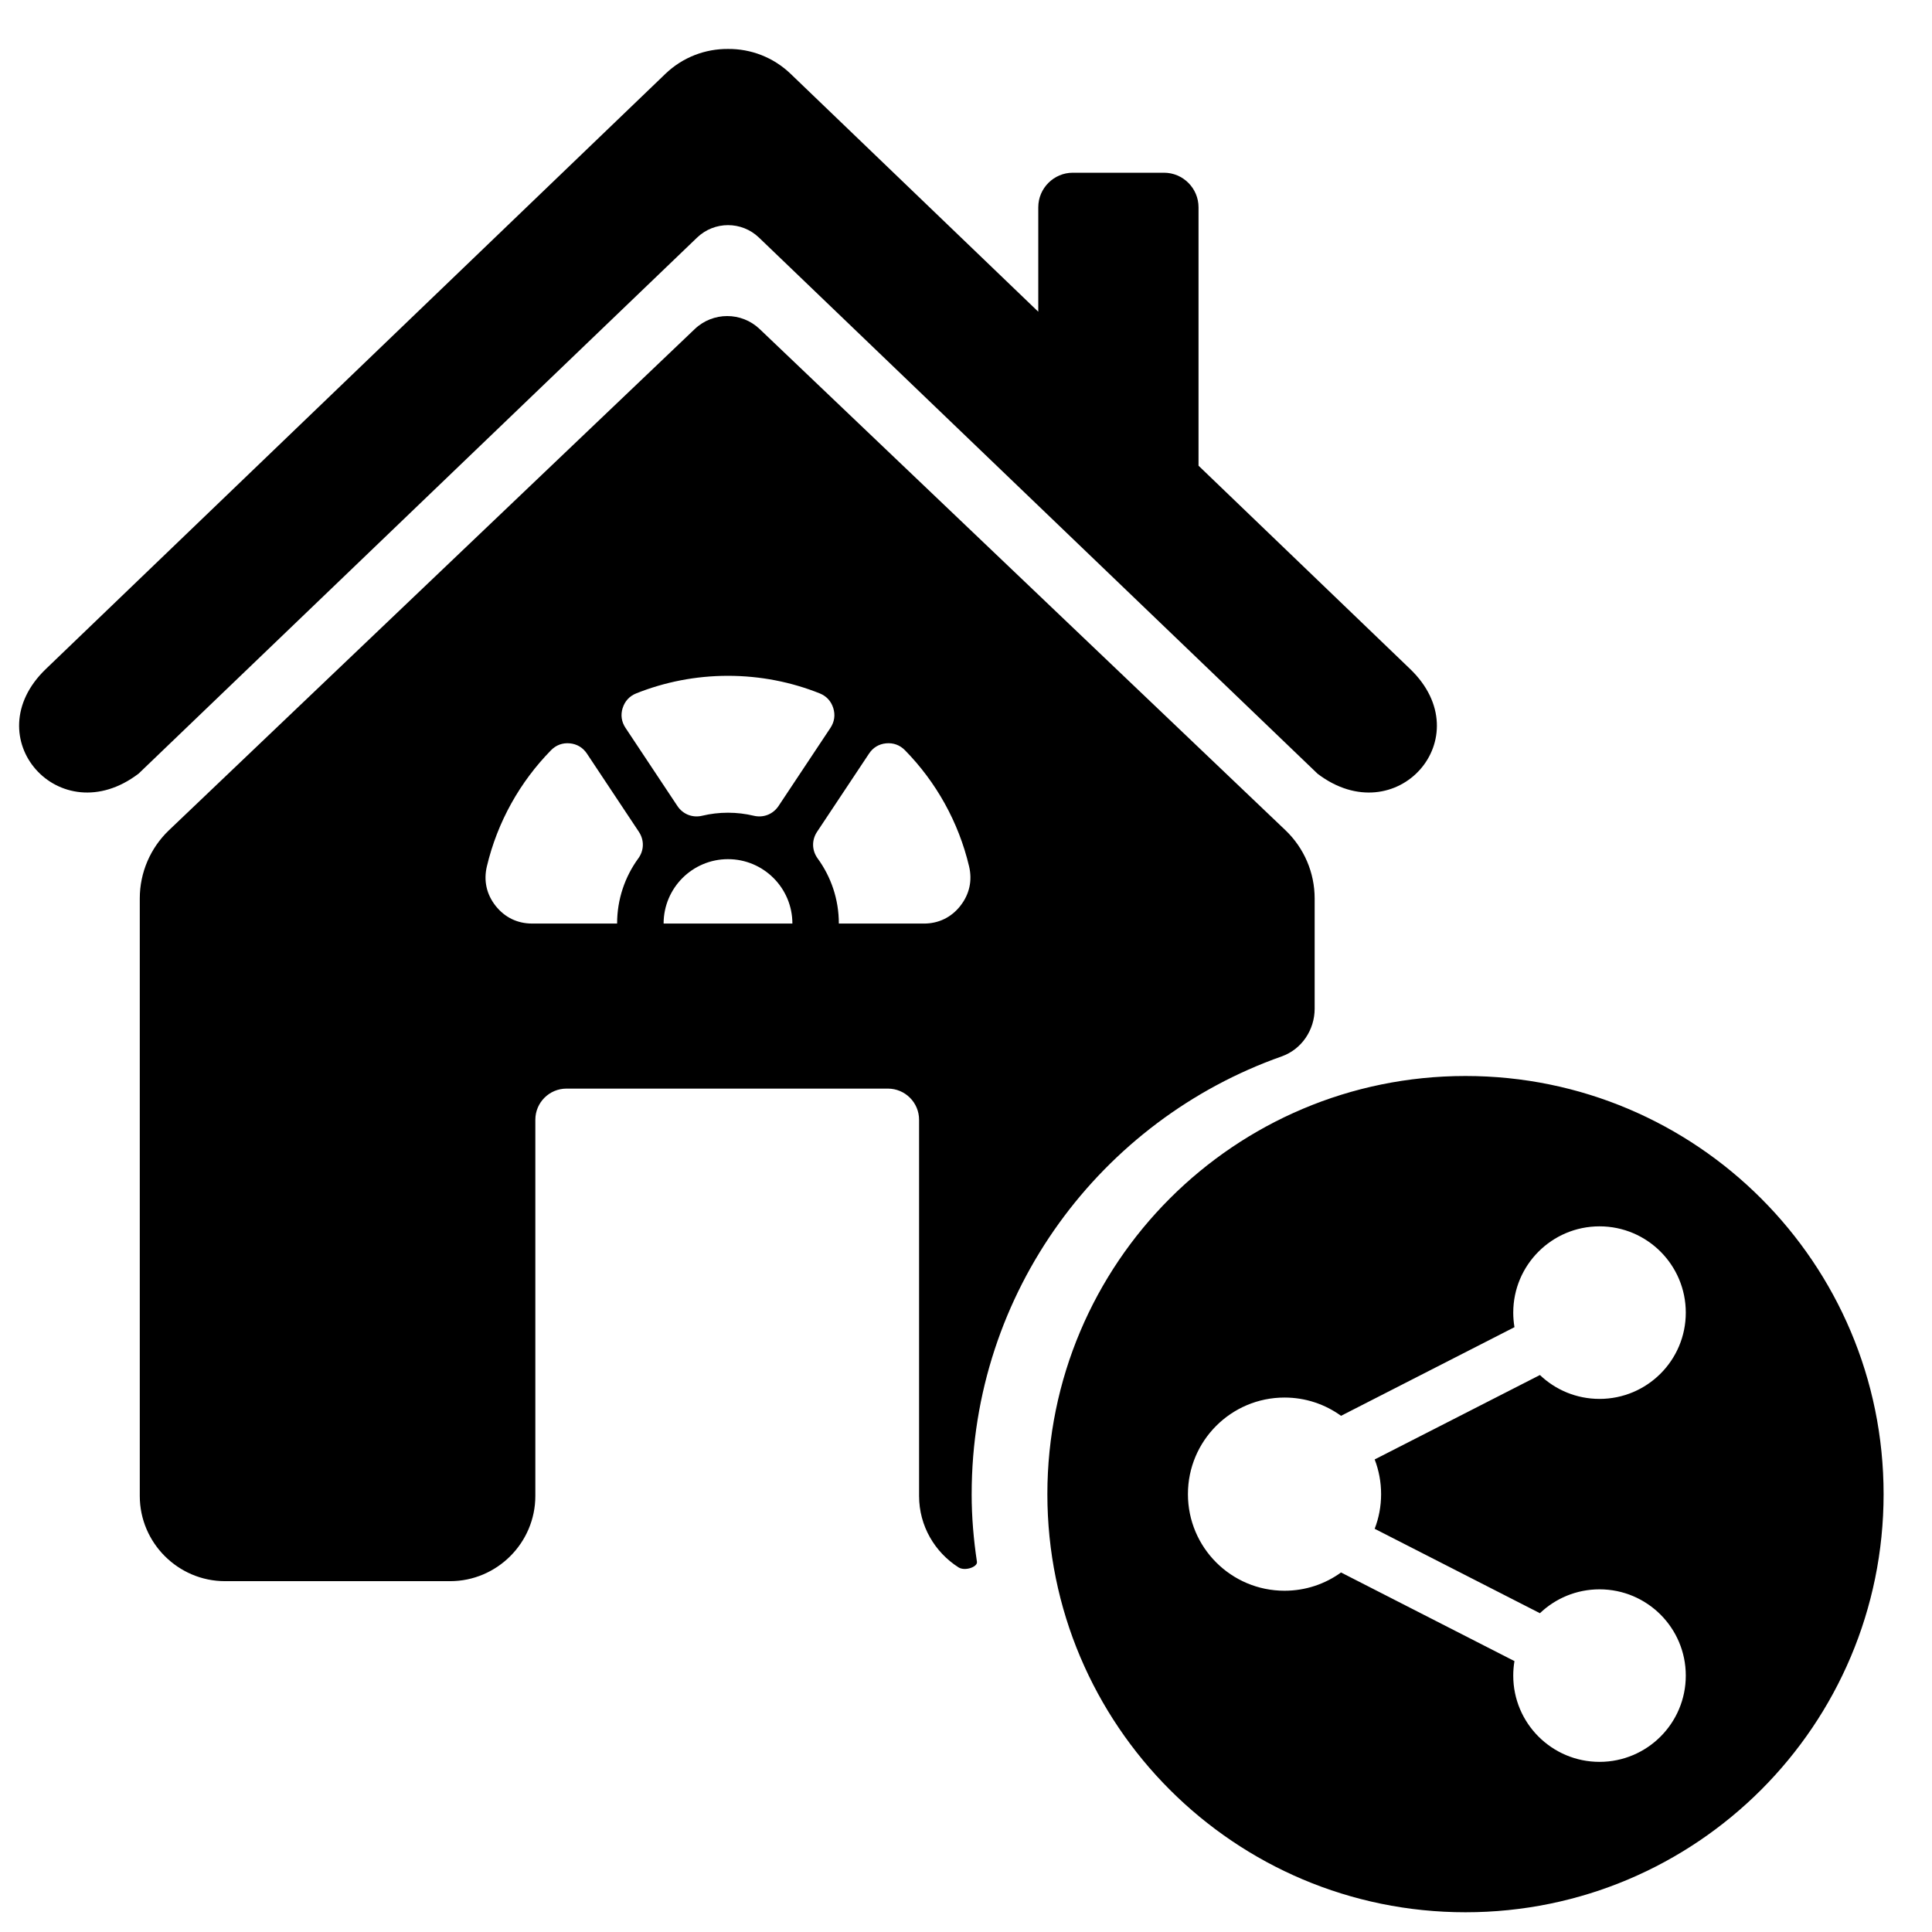 <?xml version="1.0" encoding="UTF-8"?>
<!-- Uploaded to: SVG Repo, www.svgrepo.com, Generator: SVG Repo Mixer Tools -->
<svg fill="#000000" width="800px" height="800px" version="1.1" viewBox="144 144 512 512" xmlns="http://www.w3.org/2000/svg">
 <path d="m398.49 384.08c-2.41 3.051-5.766 4.676-9.66 4.676h-22.527c0-6.453-2.086-12.43-5.625-17.273-1.539-2.125-1.602-4.848-0.152-7.039l13.773-20.723c1.055-1.602 2.621-2.551 4.543-2.731 1.91-0.172 3.633 0.453 4.977 1.824 8.227 8.383 14.203 18.973 17 30.789 0.898 3.785 0.082 7.418-2.328 10.469zm146.86 200.13-45.961-23.488c-4.207 3.047-9.383 4.84-14.977 4.84-14.137 0-25.598-11.461-25.598-25.598 0-14.141 11.461-25.598 25.598-25.598 5.594 0 10.777 1.797 14.977 4.84l45.961-23.488c-0.207-1.25-0.324-2.535-0.324-3.852 0-12.629 10.242-22.871 22.863-22.871 12.629 0 22.863 10.242 22.863 22.871 0 12.629-10.234 22.859-22.863 22.859-6.129 0-11.691-2.41-15.793-6.328l-43.793 22.371c1.098 2.852 1.703 5.949 1.703 9.188s-0.602 6.336-1.703 9.191l43.793 22.371c4.102-3.918 9.664-6.328 15.793-6.328 12.629 0 22.863 10.23 22.863 22.859 0 12.629-10.234 22.863-22.863 22.863s-22.863-10.242-22.863-22.863c0-1.316 0.113-2.602 0.324-3.852zm-12.977-155.06c-61.191 0-110.81 49.617-110.81 110.81 0 61.191 49.617 110.81 110.81 110.81 61.203 0 110.8-49.617 110.8-110.81 0-61.191-49.602-110.81-110.8-110.81zm-351.69-80.098c-20.855 15.844-43.434-9.609-24.52-27.77l164.16-157.7c4.633-4.457 10.633-6.656 16.609-6.609 5.984-0.051 11.969 2.148 16.609 6.609l65.613 63.027v-27.68c0-5.039 4.117-9.156 9.156-9.156h24.16c5.035 0 9.152 4.117 9.152 9.156v68.484l56.07 53.871c18.914 18.16-3.66 43.613-24.516 27.77l-148.04-142.09c-4.574-4.398-11.82-4.398-16.402 0l-148.04 142.09zm139.18 39.699c0-4.715 1.918-8.98 4.996-12.066 3.09-3.082 7.356-5 12.066-5 4.711 0 8.98 1.914 12.066 5 3.082 3.086 5 7.352 5 12.066zm-6.703-17.273c-3.531 4.848-5.621 10.82-5.621 17.273h-22.527c-3.883 0-7.238-1.625-9.656-4.676s-3.231-6.688-2.332-10.469c2.801-11.812 8.777-22.395 17.004-30.789 1.344-1.371 3.059-2.004 4.977-1.824 1.91 0.18 3.481 1.129 4.543 2.731l13.766 20.723c1.449 2.191 1.395 4.91-0.156 7.039zm-4.141-39.848c0.57-1.824 1.809-3.168 3.594-3.879 7.512-2.996 15.719-4.652 24.309-4.652 8.594 0 16.797 1.652 24.309 4.652 1.781 0.715 3.019 2.059 3.594 3.891s0.316 3.637-0.746 5.246l-13.758 20.711c-1.461 2.188-4.008 3.191-6.562 2.582-2.188-0.523-4.481-0.805-6.836-0.805-2.348 0-4.648 0.277-6.844 0.805-2.562 0.609-5.106-0.395-6.559-2.582l-13.758-20.715c-1.066-1.602-1.324-3.41-0.754-5.25zm92.484 208.32c0-53.609 34.316-99.09 82.148-115.99 5.301-1.871 8.746-7.016 8.746-12.641v-29.227c0-6.832-2.797-13.359-7.742-18.074l-139.33-132.81c-4.816-4.598-12.395-4.598-17.215 0l-139.33 132.81c-4.938 4.715-7.734 11.234-7.734 18.07v158.36c0 12.418 10.164 22.578 22.59 22.578h59.645c12.43 0 22.59-10.164 22.59-22.578v-99.699c0-4.559 3.699-8.258 8.266-8.258h85.16c4.57 0 8.27 3.699 8.27 8.258v99.699c0 7.957 4.18 14.918 10.441 18.914 1.715 1.094 5.102-0.113 4.894-1.461-0.883-5.859-1.402-11.832-1.402-17.941z"/>
</svg>